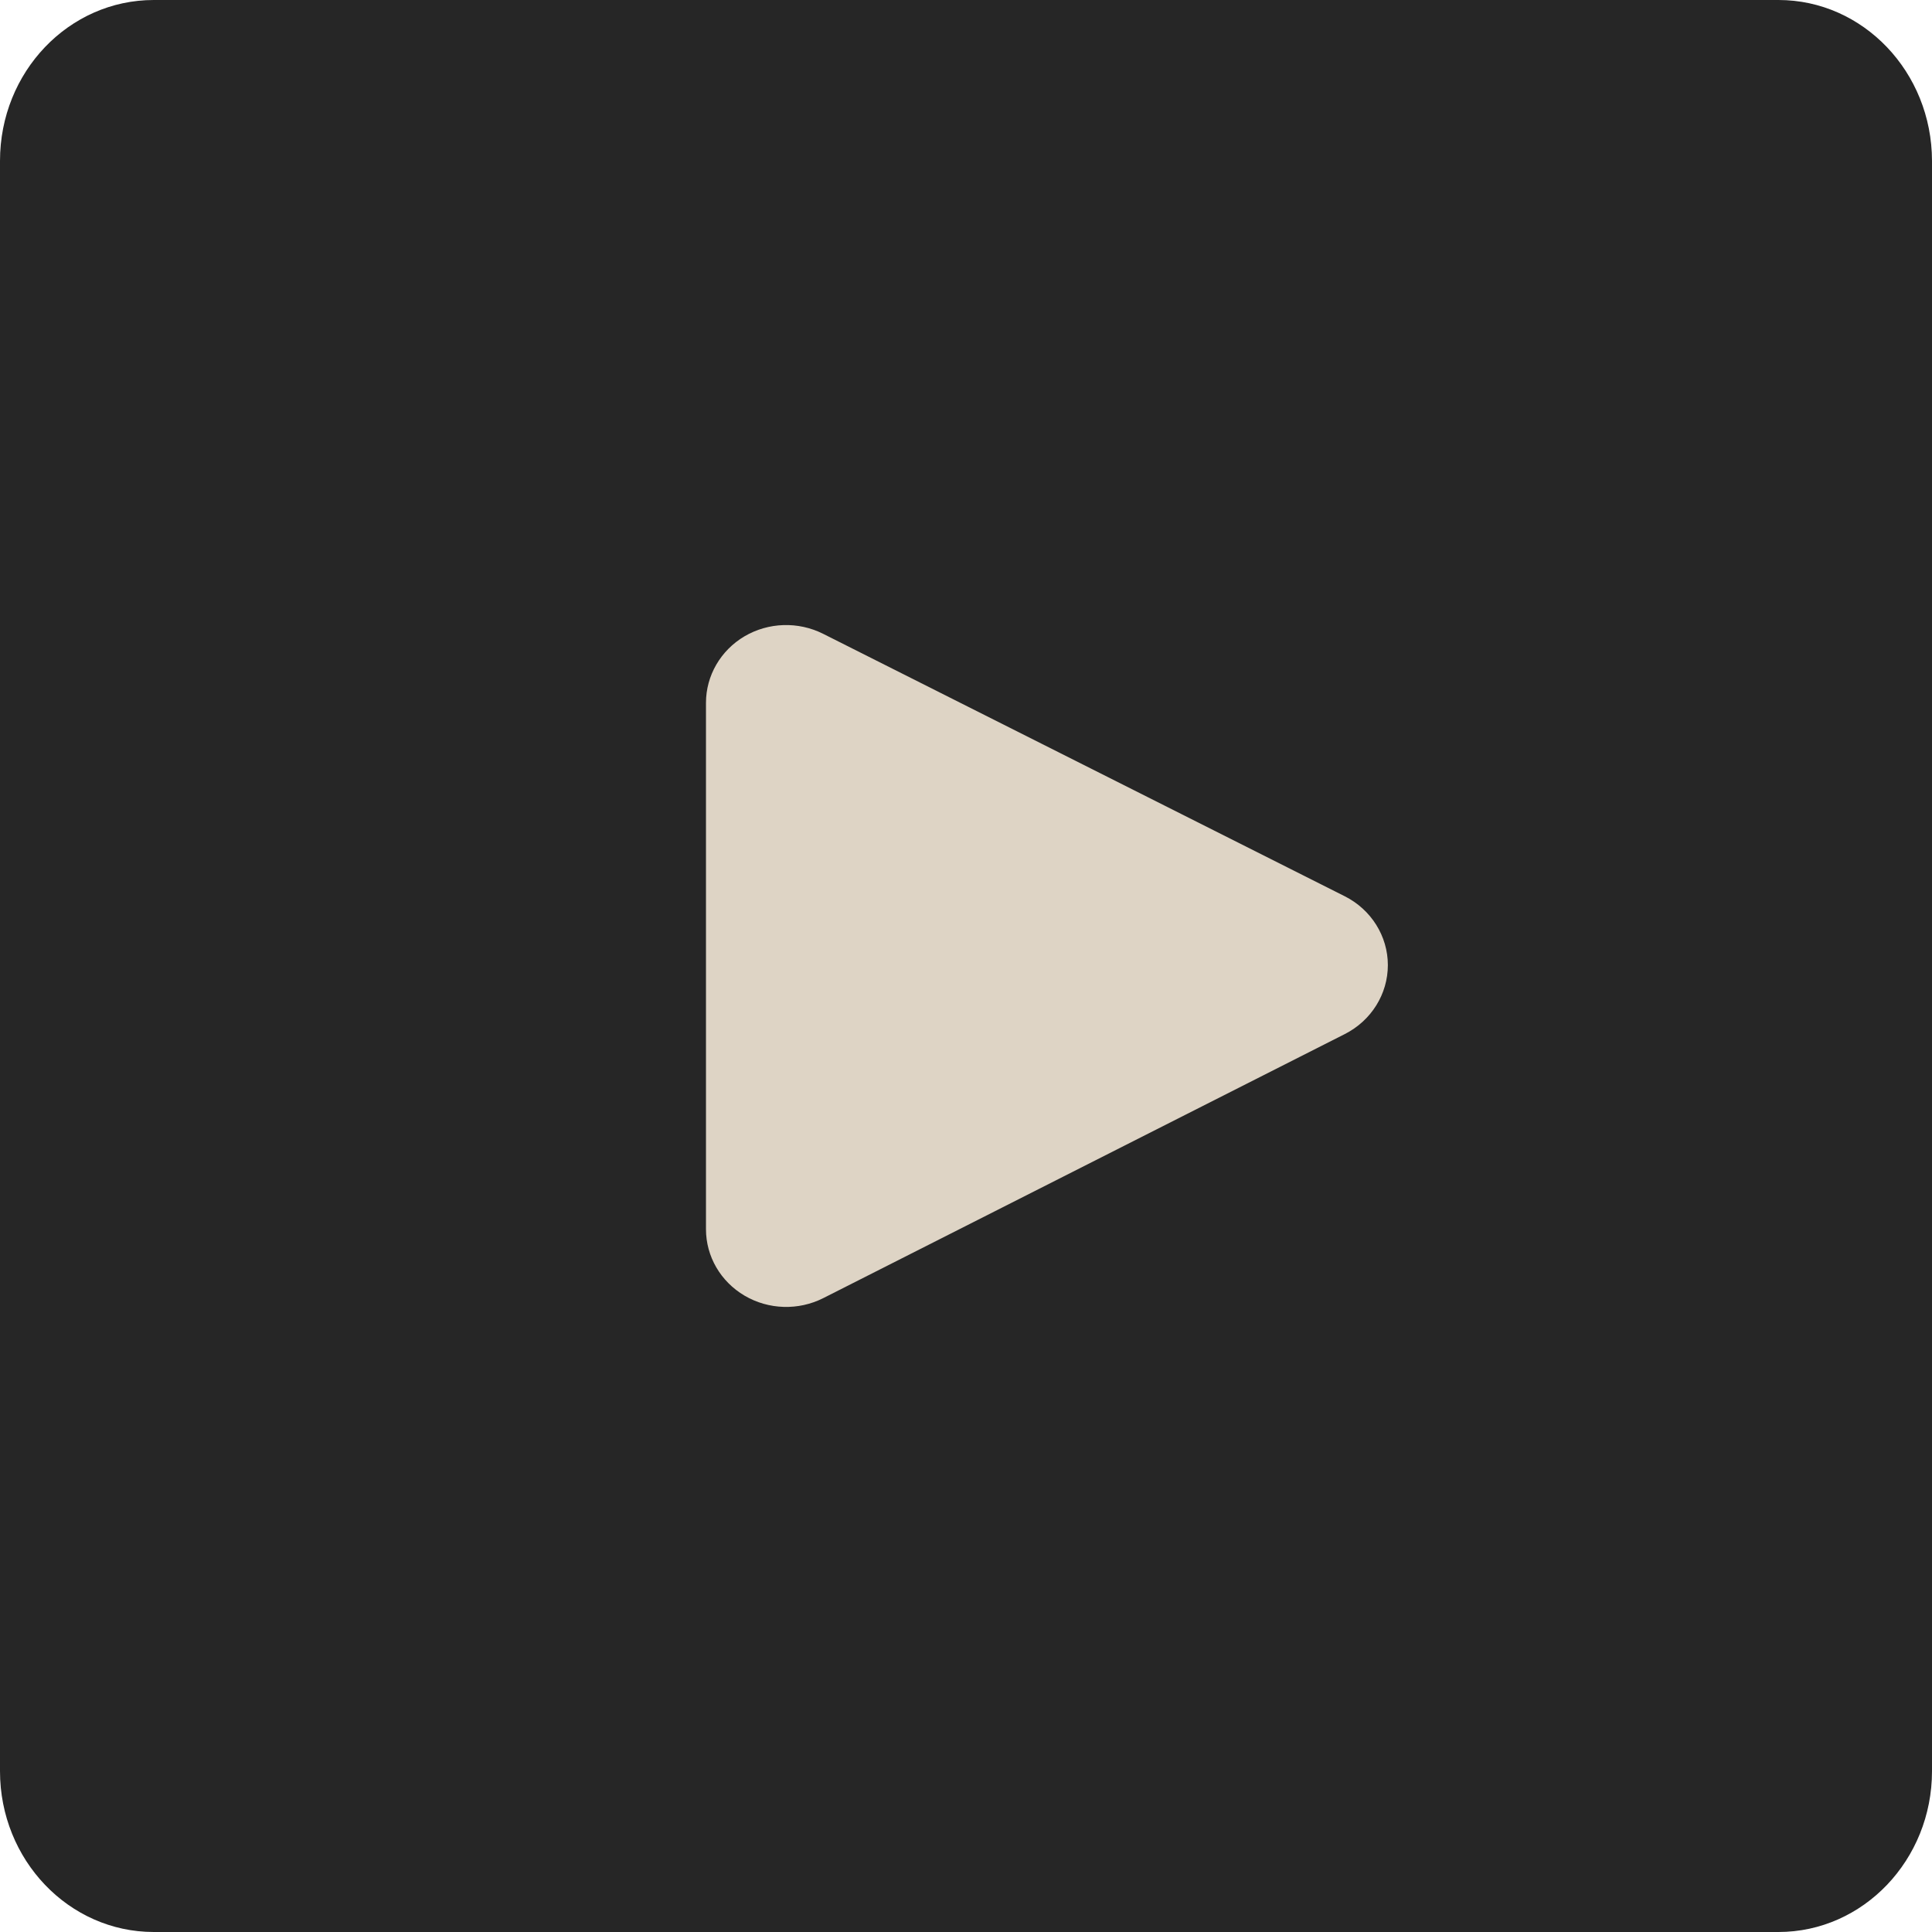 <?xml version="1.0" encoding="UTF-8"?> <svg xmlns="http://www.w3.org/2000/svg" width="17" height="17" viewBox="0 0 17 17" fill="none"><path d="M15.649 0H1.353C0.605 0 0 0.633 0 1.416V15.585C0 16.365 0.605 17 1.353 17H15.649C16.394 17 17 16.366 17 15.585V1.416C16.999 0.633 16.393 0 15.649 0Z" fill="#262626"></path><path d="M11.833 9.099L7.245 11.422C7.026 11.533 6.763 11.525 6.552 11.401C6.341 11.277 6.212 11.056 6.212 10.816V6.184C6.212 5.945 6.341 5.723 6.551 5.599C6.762 5.475 7.024 5.467 7.243 5.577L11.832 7.886C12.065 8.003 12.212 8.237 12.212 8.492C12.212 8.747 12.066 8.981 11.833 9.099Z" fill="#DED4C5"></path></svg> 
